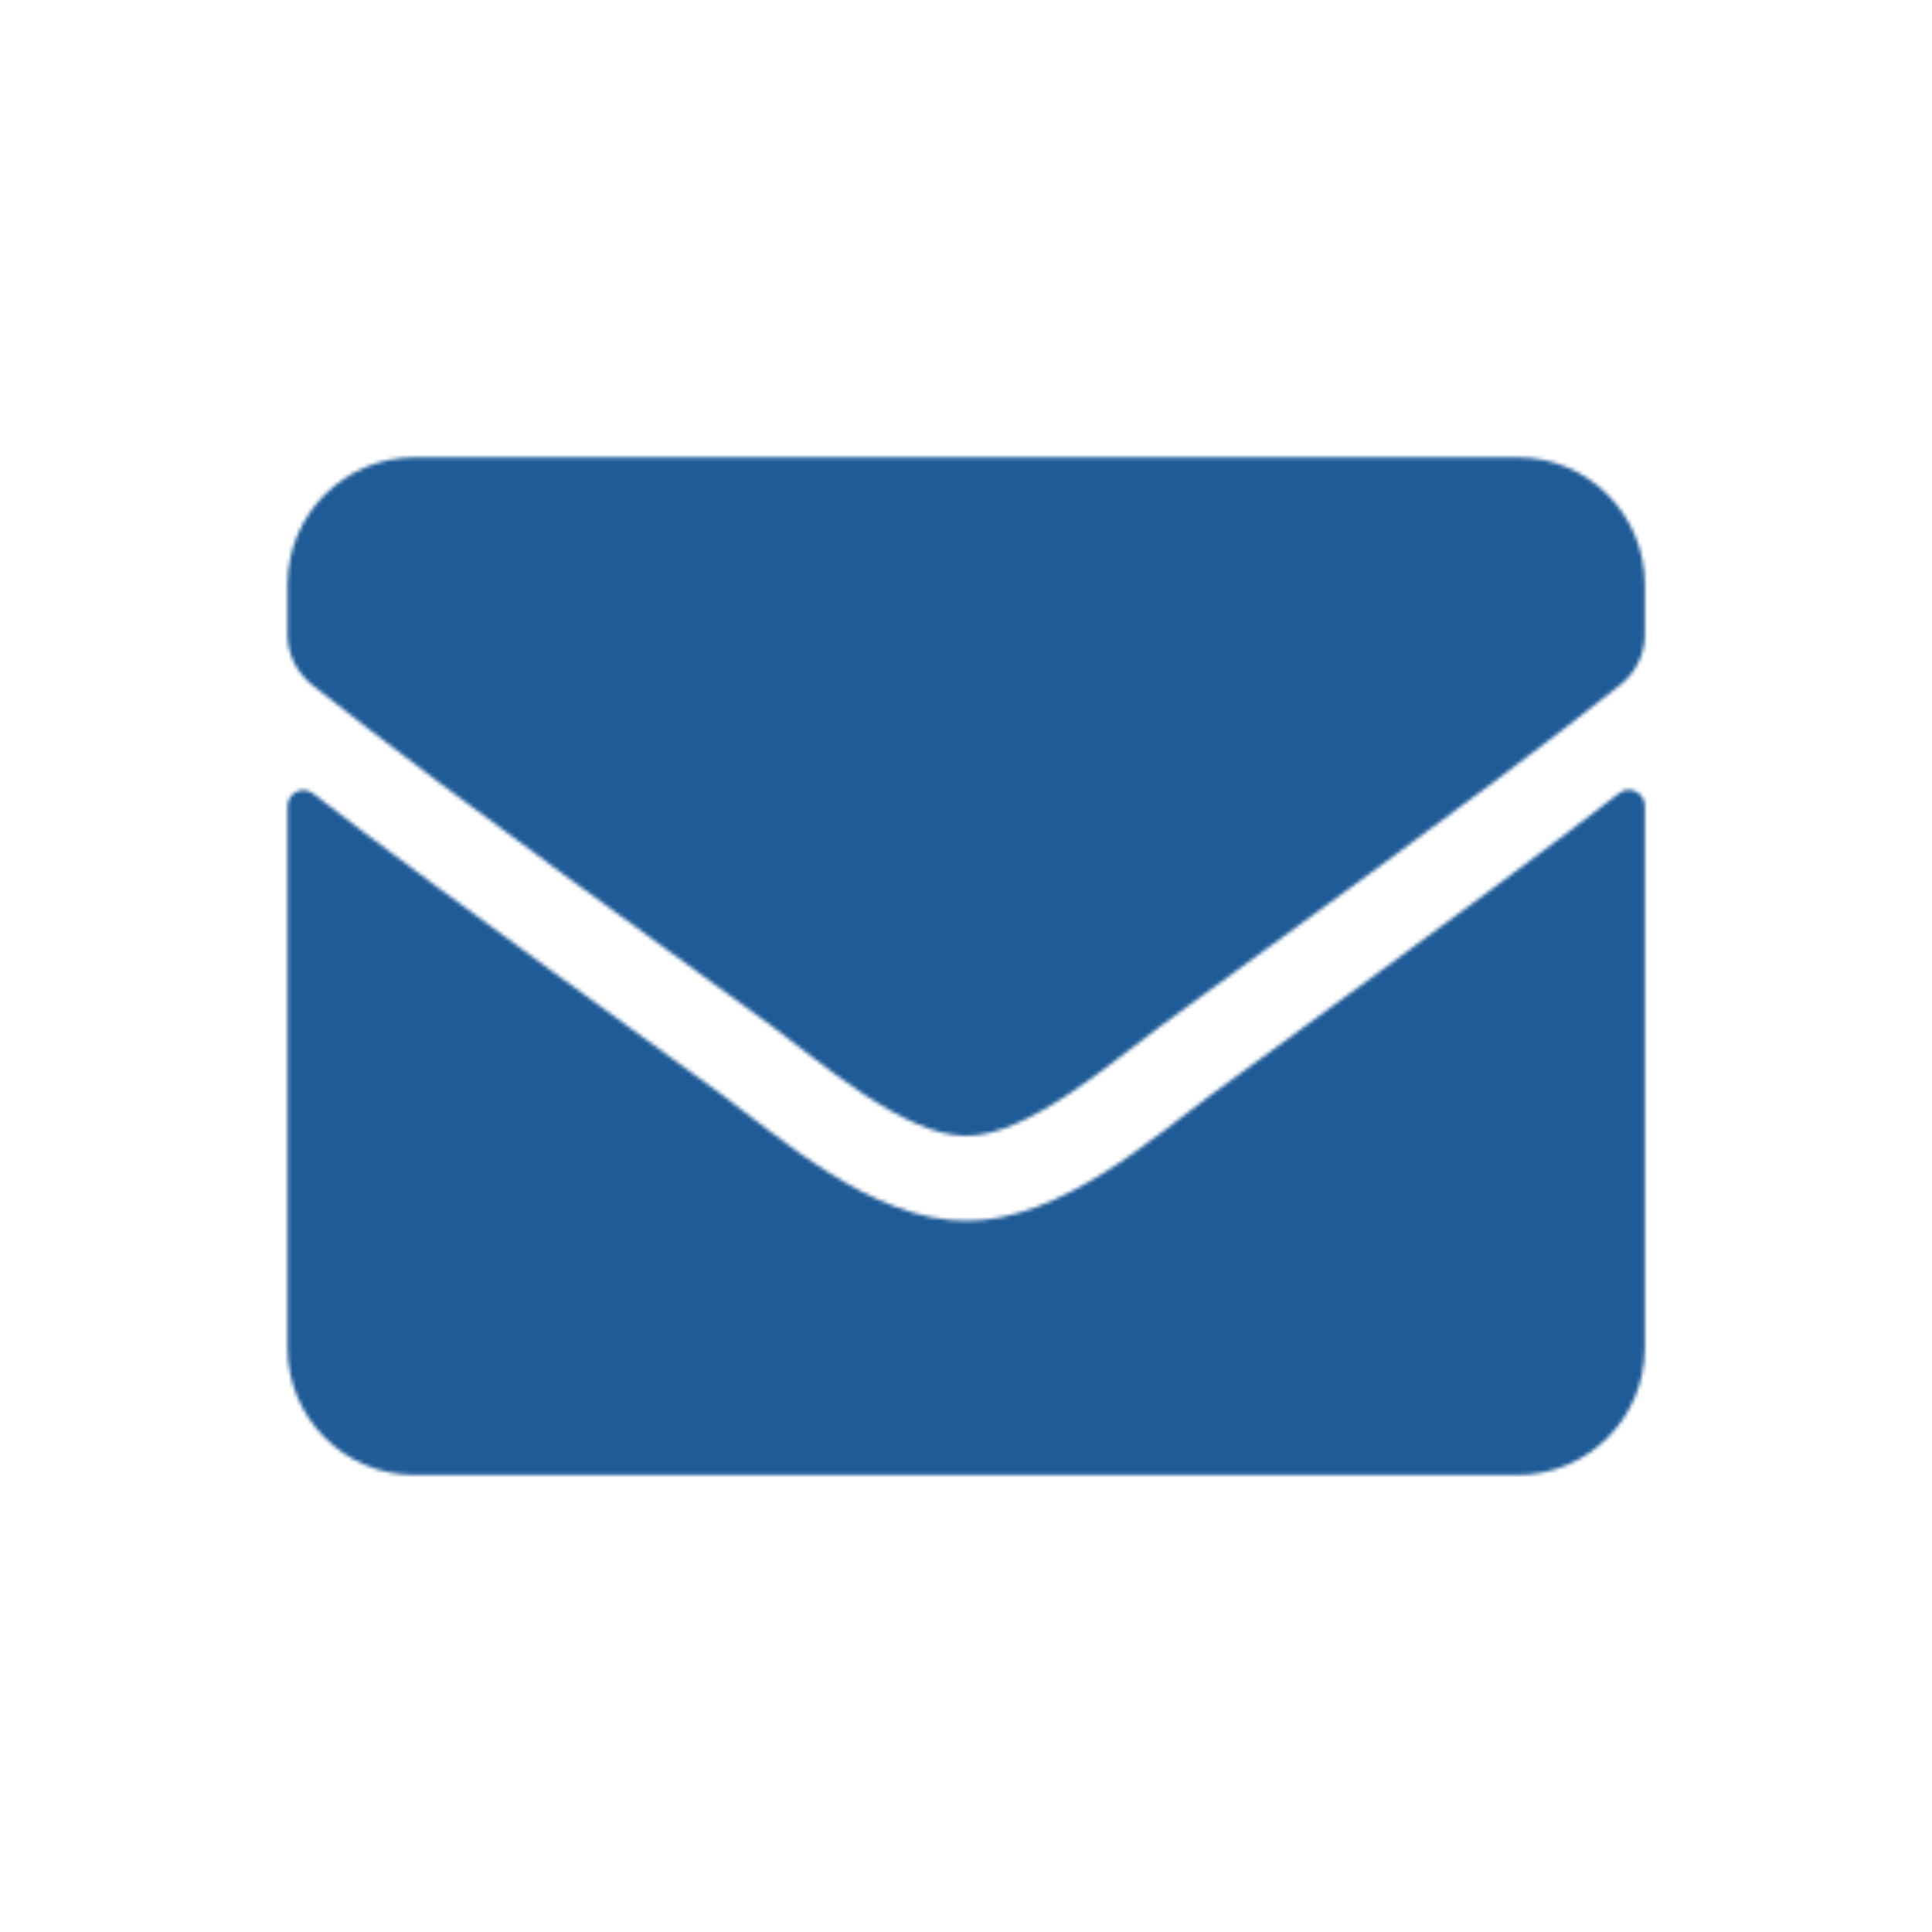 <?xml version="1.0" encoding="utf-8"?>
<!-- Generator: Adobe Illustrator 26.0.2, SVG Export Plug-In . SVG Version: 6.00 Build 0)  -->
<svg version="1.1" id="Ebene_1" focusable="false" xmlns="http://www.w3.org/2000/svg" xmlns:xlink="http://www.w3.org/1999/xlink"
	 x="0px" y="0px" viewBox="0 0 512 512" style="enable-background:new 0 0 512 512;" xml:space="preserve">
<style type="text/css">
	.st0{filter:url(#Adobe_OpacityMaskFilter);}
	.st1{fill:#FFFFFF;}
	.st2{mask:url(#SVGID_1_);fill:#1F5B97;}
</style>
<defs>
	<filter id="Adobe_OpacityMaskFilter" filterUnits="userSpaceOnUse" x="0" y="0" width="512" height="512">
		
			<feColorMatrix  type="matrix" values="-1 0 0 0 1  0 -1 0 0 1  0 0 -1 0 1  0 0 0 1 0" color-interpolation-filters="sRGB" result="source"/>
		<feFlood  style="flood-color:white;flood-opacity:1" result="back"/>
		<feBlend  in="source" in2="back" mode="normal"/>
	</filter>
</defs>
<mask maskUnits="userSpaceOnUse" x="0" y="0" width="512" height="512" id="SVGID_1_">
	<g class="st0">
		<path class="st1" d="M429.1,210.2c2.7-2.2,6.8-0.1,6.8,3.3v143.7c0,18.6-15.1,33.7-33.7,33.7H109.9c-18.6,0-33.7-15.1-33.7-33.7
			V213.6c0-3.5,4-5.5,6.8-3.3c15.7,12.2,36.6,27.8,108.3,79.8c14.8,10.8,39.8,33.6,64.8,33.4c25.1,0.2,50.6-23,64.9-33.4
			C392.5,238,413.3,222.4,429.1,210.2z M256,301c16.3,0.3,39.8-20.5,51.6-29.1c93.2-67.7,100.3-73.6,121.8-90.4
			c4.1-3.2,6.5-8.1,6.5-13.3v-13.3c0-18.6-15.1-33.7-33.7-33.7H109.9c-18.6,0-33.7,15.1-33.7,33.7v13.3c0,5.2,2.4,10,6.5,13.3
			c21.5,16.8,28.6,22.8,121.8,90.4C216.2,280.5,239.7,301.2,256,301L256,301z"/>
	</g>
</mask>
<circle class="st2" cx="256" cy="256" r="256"/>
</svg>
